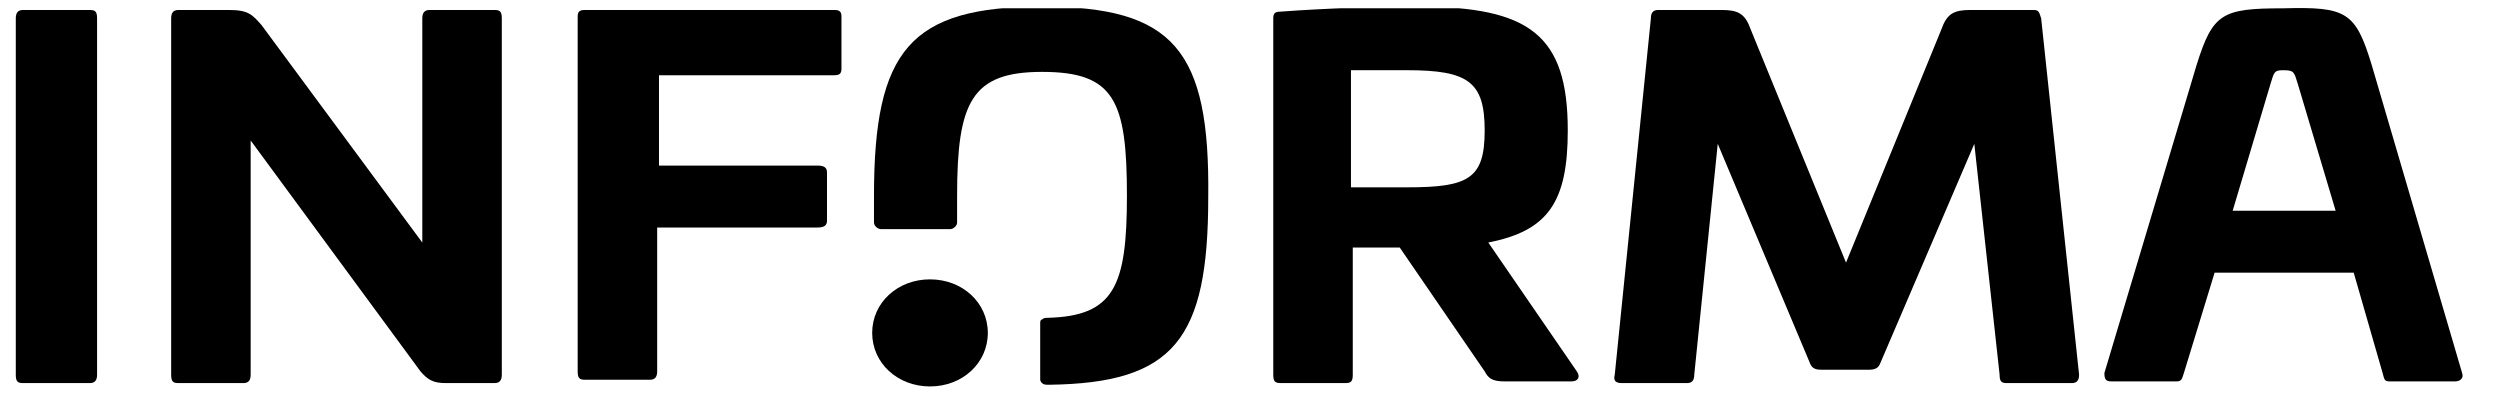 <svg xmlns="http://www.w3.org/2000/svg" width="101" height="16" viewBox="0 0 101 16" fill="none"><g clip-path="url(#clip0_100_24209)"><path fill-rule="evenodd" clip-rule="evenodd" d="M35.236 13.449C35.236 14.666 36.258 15.612 37.572 15.612C38.886 15.612 39.908 14.666 39.908 13.449C39.908 12.232 38.886 11.286 37.572 11.286C36.258 11.286 35.236 12.232 35.236 13.449Z" fill="black"></path><path d="M3.63 0.403C3.849 0.403 3.922 0.471 3.922 0.741V15.139C3.922 15.342 3.849 15.477 3.63 15.477H0.93C0.711 15.477 0.638 15.409 0.638 15.139V0.741C0.638 0.539 0.711 0.403 0.93 0.403H3.63Z" fill="black"></path><path d="M19.981 0.403C20.2 0.403 20.273 0.471 20.273 0.741V15.139C20.273 15.342 20.2 15.477 19.981 15.477H18.01C17.499 15.477 17.28 15.342 16.988 15.004L10.127 5.676V15.139C10.127 15.342 10.054 15.477 9.835 15.477H7.207C6.988 15.477 6.915 15.409 6.915 15.139V0.741C6.915 0.539 6.988 0.403 7.207 0.403H9.251C10.054 0.403 10.2 0.606 10.565 1.012L17.061 9.799V0.741C17.061 0.539 17.134 0.403 17.353 0.403H19.981Z" fill="black"></path><path d="M33.703 0.403C33.922 0.403 33.995 0.471 33.995 0.674V2.769C33.995 2.972 33.922 3.04 33.703 3.04H26.623V6.69H33.046C33.265 6.69 33.411 6.757 33.411 6.96V8.92C33.411 9.123 33.265 9.191 33.046 9.191H26.55V15.004C26.55 15.207 26.477 15.342 26.258 15.342H23.63C23.411 15.342 23.338 15.274 23.338 15.004V0.674C23.338 0.471 23.411 0.403 23.63 0.403H33.703Z" fill="black"></path><path d="M63.338 5.27C63.338 8.176 62.535 9.325 60.127 9.798L63.703 15.003C63.849 15.206 63.776 15.409 63.484 15.409H60.783C60.273 15.409 60.127 15.274 59.981 15.003L56.55 10.001H54.652V15.139C54.652 15.409 54.579 15.476 54.36 15.476H51.732C51.513 15.476 51.44 15.409 51.44 15.139V0.741C51.44 0.538 51.513 0.47 51.732 0.47C53.557 0.335 55.601 0.268 57.28 0.268C61.805 0.268 63.338 1.417 63.338 5.27ZM54.579 2.904V7.568H56.842C59.324 7.568 59.981 7.23 59.981 5.27C59.981 3.309 59.324 2.836 56.842 2.836H54.579V2.904Z" fill="black"></path><path d="M82.171 0.403C82.39 0.403 82.39 0.539 82.463 0.741L83.995 15.139C83.995 15.342 83.922 15.477 83.703 15.477H81.076C80.857 15.477 80.784 15.409 80.784 15.139L79.762 5.811L75.966 14.666C75.893 14.869 75.747 14.936 75.528 14.936H73.557C73.338 14.936 73.192 14.869 73.12 14.666L69.397 5.811L68.448 15.139C68.448 15.342 68.375 15.477 68.156 15.477H65.528C65.309 15.477 65.163 15.409 65.236 15.139L66.696 0.741C66.696 0.539 66.769 0.403 66.988 0.403H69.543C70.2 0.403 70.492 0.539 70.711 1.147L74.579 10.61L78.448 1.147C78.667 0.539 78.959 0.403 79.616 0.403H82.171Z" fill="black"></path><path d="M95.82 2.634L99.47 15.071C99.543 15.274 99.397 15.409 99.178 15.409H96.55C96.331 15.409 96.331 15.342 96.258 15.071L95.09 11.016H89.47L88.229 15.071C88.156 15.274 88.156 15.409 87.937 15.409H85.309C85.09 15.409 85.017 15.342 85.017 15.071L88.74 2.634C89.397 0.538 89.762 0.336 92.243 0.336C94.798 0.268 95.163 0.471 95.82 2.634ZM91.732 3.377L90.2 8.515H94.36L92.827 3.377C92.681 2.904 92.681 2.837 92.243 2.837C91.878 2.837 91.878 2.904 91.732 3.377Z" fill="black"></path><path d="M42.097 0.268C36.769 0.268 35.309 2.025 35.309 7.906C35.309 8.311 35.309 8.649 35.309 8.987C35.309 9.123 35.455 9.258 35.601 9.258H38.375C38.521 9.258 38.667 9.123 38.667 8.987C38.667 8.582 38.667 8.379 38.667 7.906C38.667 4.12 39.251 2.904 42.097 2.904C45.017 2.904 45.528 4.053 45.528 7.906C45.528 11.556 45.017 12.773 42.316 12.84C42.243 12.84 42.17 12.84 42.097 12.908C42.097 12.908 42.024 12.908 42.024 13.043C42.024 13.584 42.024 15.341 42.024 15.341C42.024 15.341 42.024 15.409 42.097 15.476C42.17 15.544 42.243 15.544 42.389 15.544C47.426 15.476 48.813 13.719 48.813 7.973C48.886 2.025 47.426 0.268 42.097 0.268Z" fill="black"></path></g><defs><clipPath id="clip0_100_24209"><rect width="100" height="15.333" fill="white" transform="translate(0.2 0.333)"></rect></clipPath></defs></svg>